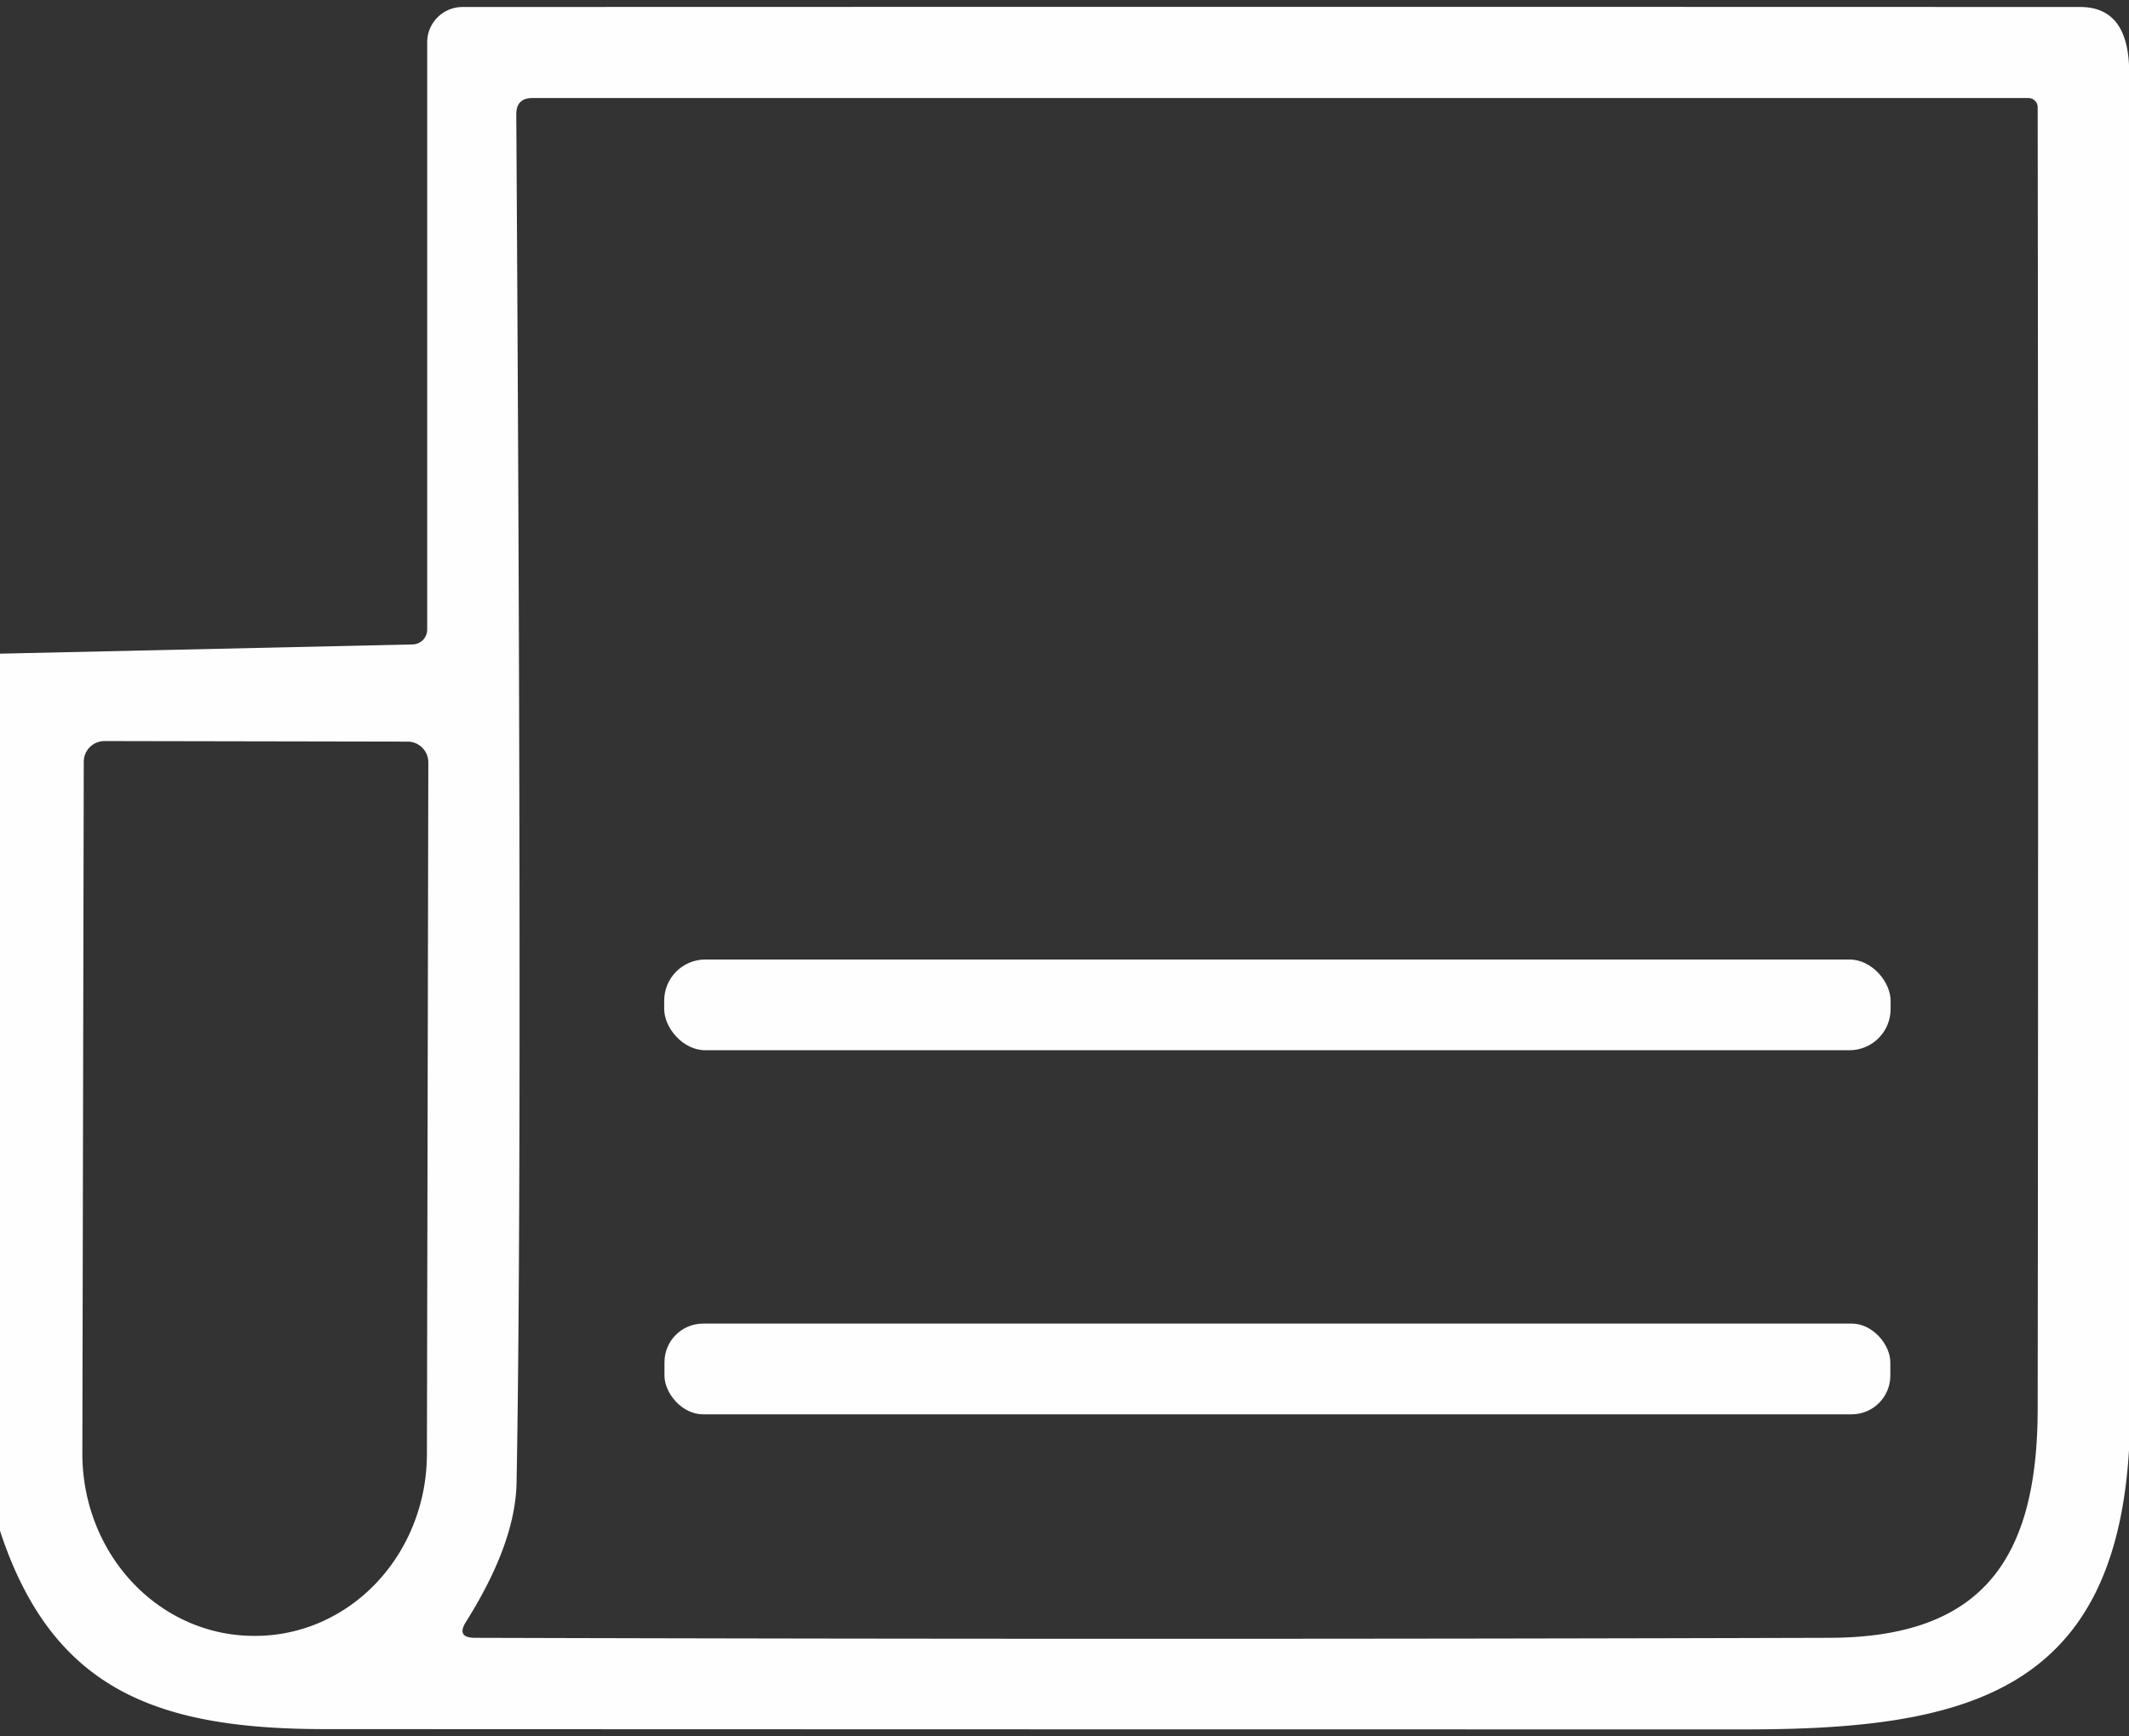<?xml version="1.0" encoding="UTF-8" standalone="no"?>
<!DOCTYPE svg PUBLIC "-//W3C//DTD SVG 1.1//EN" "http://www.w3.org/Graphics/SVG/1.1/DTD/svg11.dtd">
<svg xmlns="http://www.w3.org/2000/svg" version="1.1" viewBox="0.00 0.00 76.00 62.00">
<rect x="0.00" y="0.00" width="76.00" height="62.00" fill="#333333" stroke="none"/>
<path fill="#fefefe" d="
  M 76.00 2.32
  L 76.00 51.78
  C 75.47 60.49 70.10 61.76 62.22 61.75
  Q 36.93 61.75 11.63 61.74
  C 5.65 61.74 1.88 60.38 0.00 54.66
  L 0.00 23.34
  L 14.73 23.01
  A 0.53 0.53 0.0 0 0 15.25 22.48
  L 15.25 1.51
  A 1.26 1.26 0.0 0 1 16.50 0.25
  Q 45.24 0.24 74.26 0.25
  Q 75.90 0.25 76.00 2.32
  Z
  M 18.44 52.94
  Q 18.40 55.10 16.64 57.90
  Q 16.27 58.48 16.96 58.48
  Q 41.15 58.55 65.32 58.48
  C 70.75 58.46 72.73 55.69 72.74 50.32
  Q 72.77 27.04 72.74 3.83
  A 0.33 0.33 0.0 0 0 72.41 3.50
  L 19.01 3.50
  Q 18.43 3.50 18.43 4.08
  Q 18.66 41.24 18.44 52.94
  Z
  M 14.55 26.48
  L 3.73 26.46
  A 0.74 0.74 0.0 0 0 2.99 27.20
  L 2.94 51.90
  A 6.50 6.12 -89.9 0 0 9.05 58.41
  L 9.11 58.41
  A 6.50 6.12 -89.9 0 0 15.24 51.92
  L 15.29 27.22
  A 0.74 0.74 0.0 0 0 14.55 26.48
  Z"
/>
<rect fill="#fefefe" x="23.71" y="34.26" width="43.78" height="3.24" rx="1.47"/>
<rect fill="#fefefe" x="23.72" y="47.26" width="43.76" height="3.24" rx="1.38"/>
</svg>
